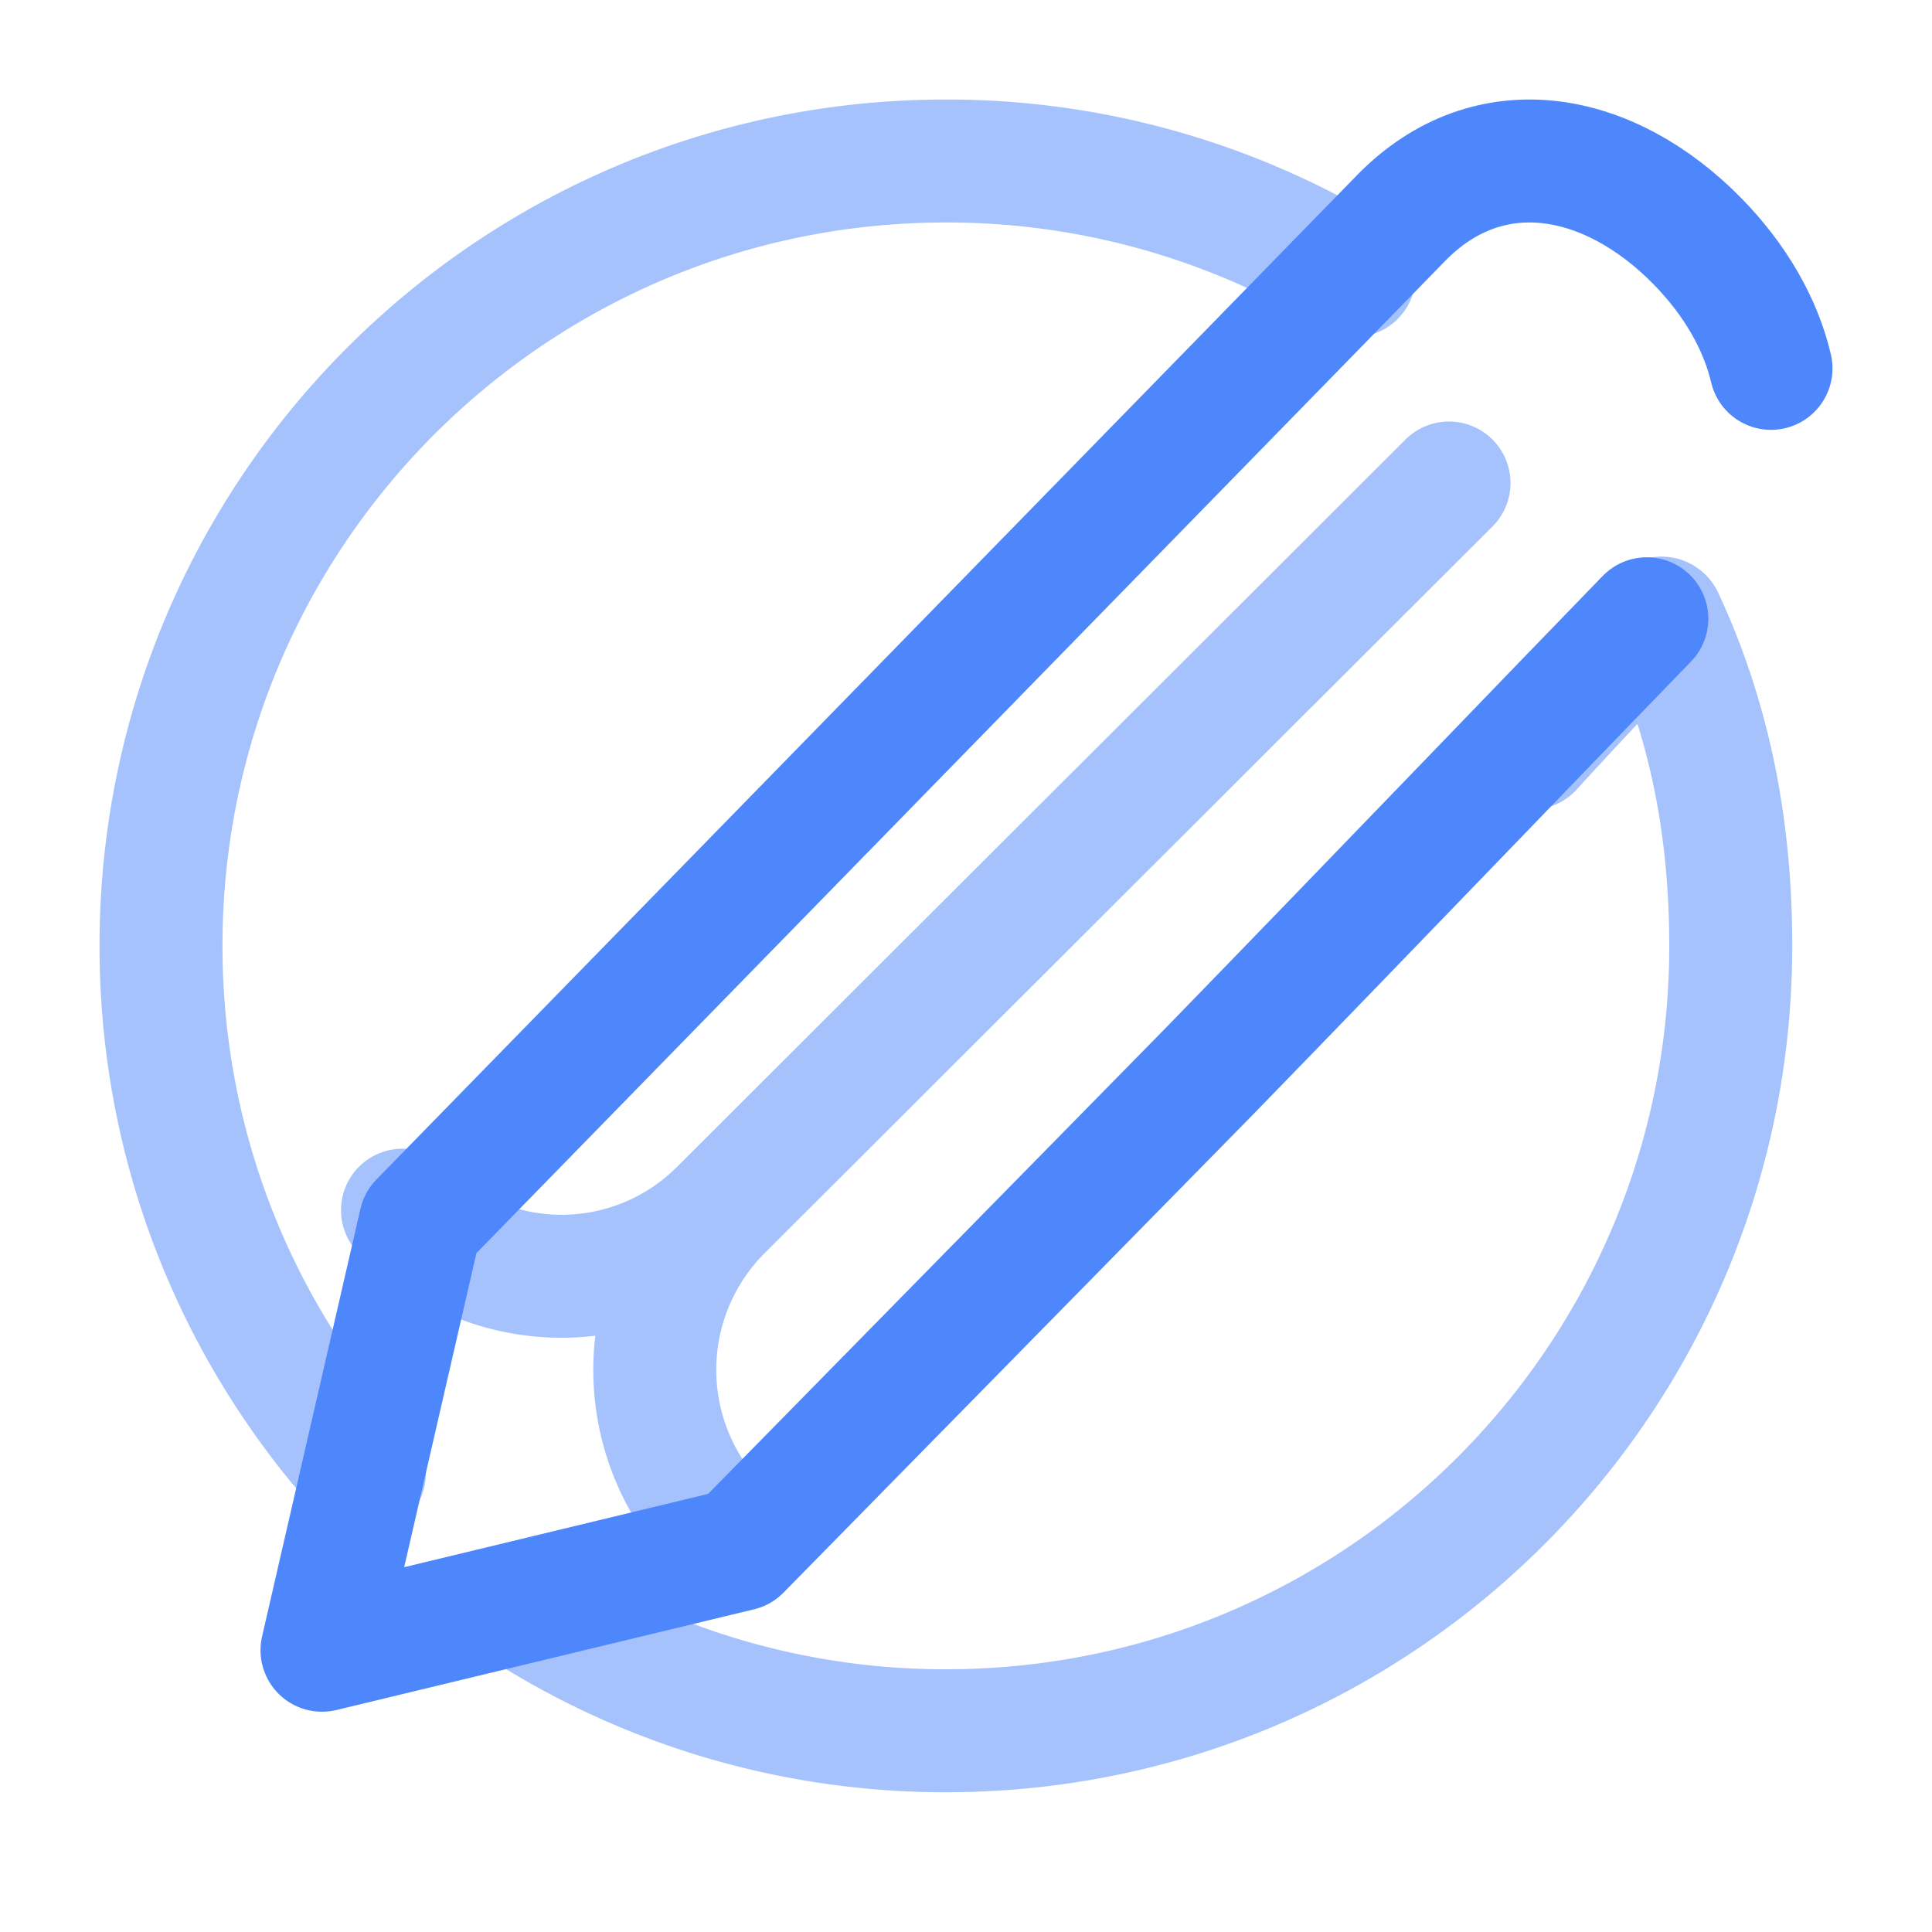 <?xml version="1.0" encoding="UTF-8"?>
<svg xmlns="http://www.w3.org/2000/svg" class="image" height="48" viewBox="0 0 48 48" width="48">
  <g fill="none" fill-rule="evenodd" stroke="#4D87FB" stroke-linecap="round" stroke-linejoin="round" stroke-width="3.055">
    <path d="M36 12L17.904 30.067m0 7.933a5.626 5.626 0 010-7.933 5.578 5.578 0 01-7.904 0" opacity=".5"></path>
    <path d="M33.646 6.844A19.409 19.409 0 0023.5 4C12.73 4 4 12.73 4 23.5c0 5.042 1.913 9.636 5.053 13.098m3.845 3.27A19.416 19.416 0 0023.5 43C34.27 43 43 34.27 43 23.5c0-2.942-.53-5.627-1.696-8.128-.074-.16-1.161.912-3.26 3.214" opacity=".5"></path>
    <path d="M40.915 15.373c-2.089 2.15-6.66 6.911-10.839 11.212l-11.7 11.913L8 41l2.444-10.627 2.936-3.007 19.304-19.77 2.125-2.178c2.19-2.242 5.179-1.659 7.37.582.925.946 1.56 2.038 1.821 3.152"></path>
  </g>
</svg>
